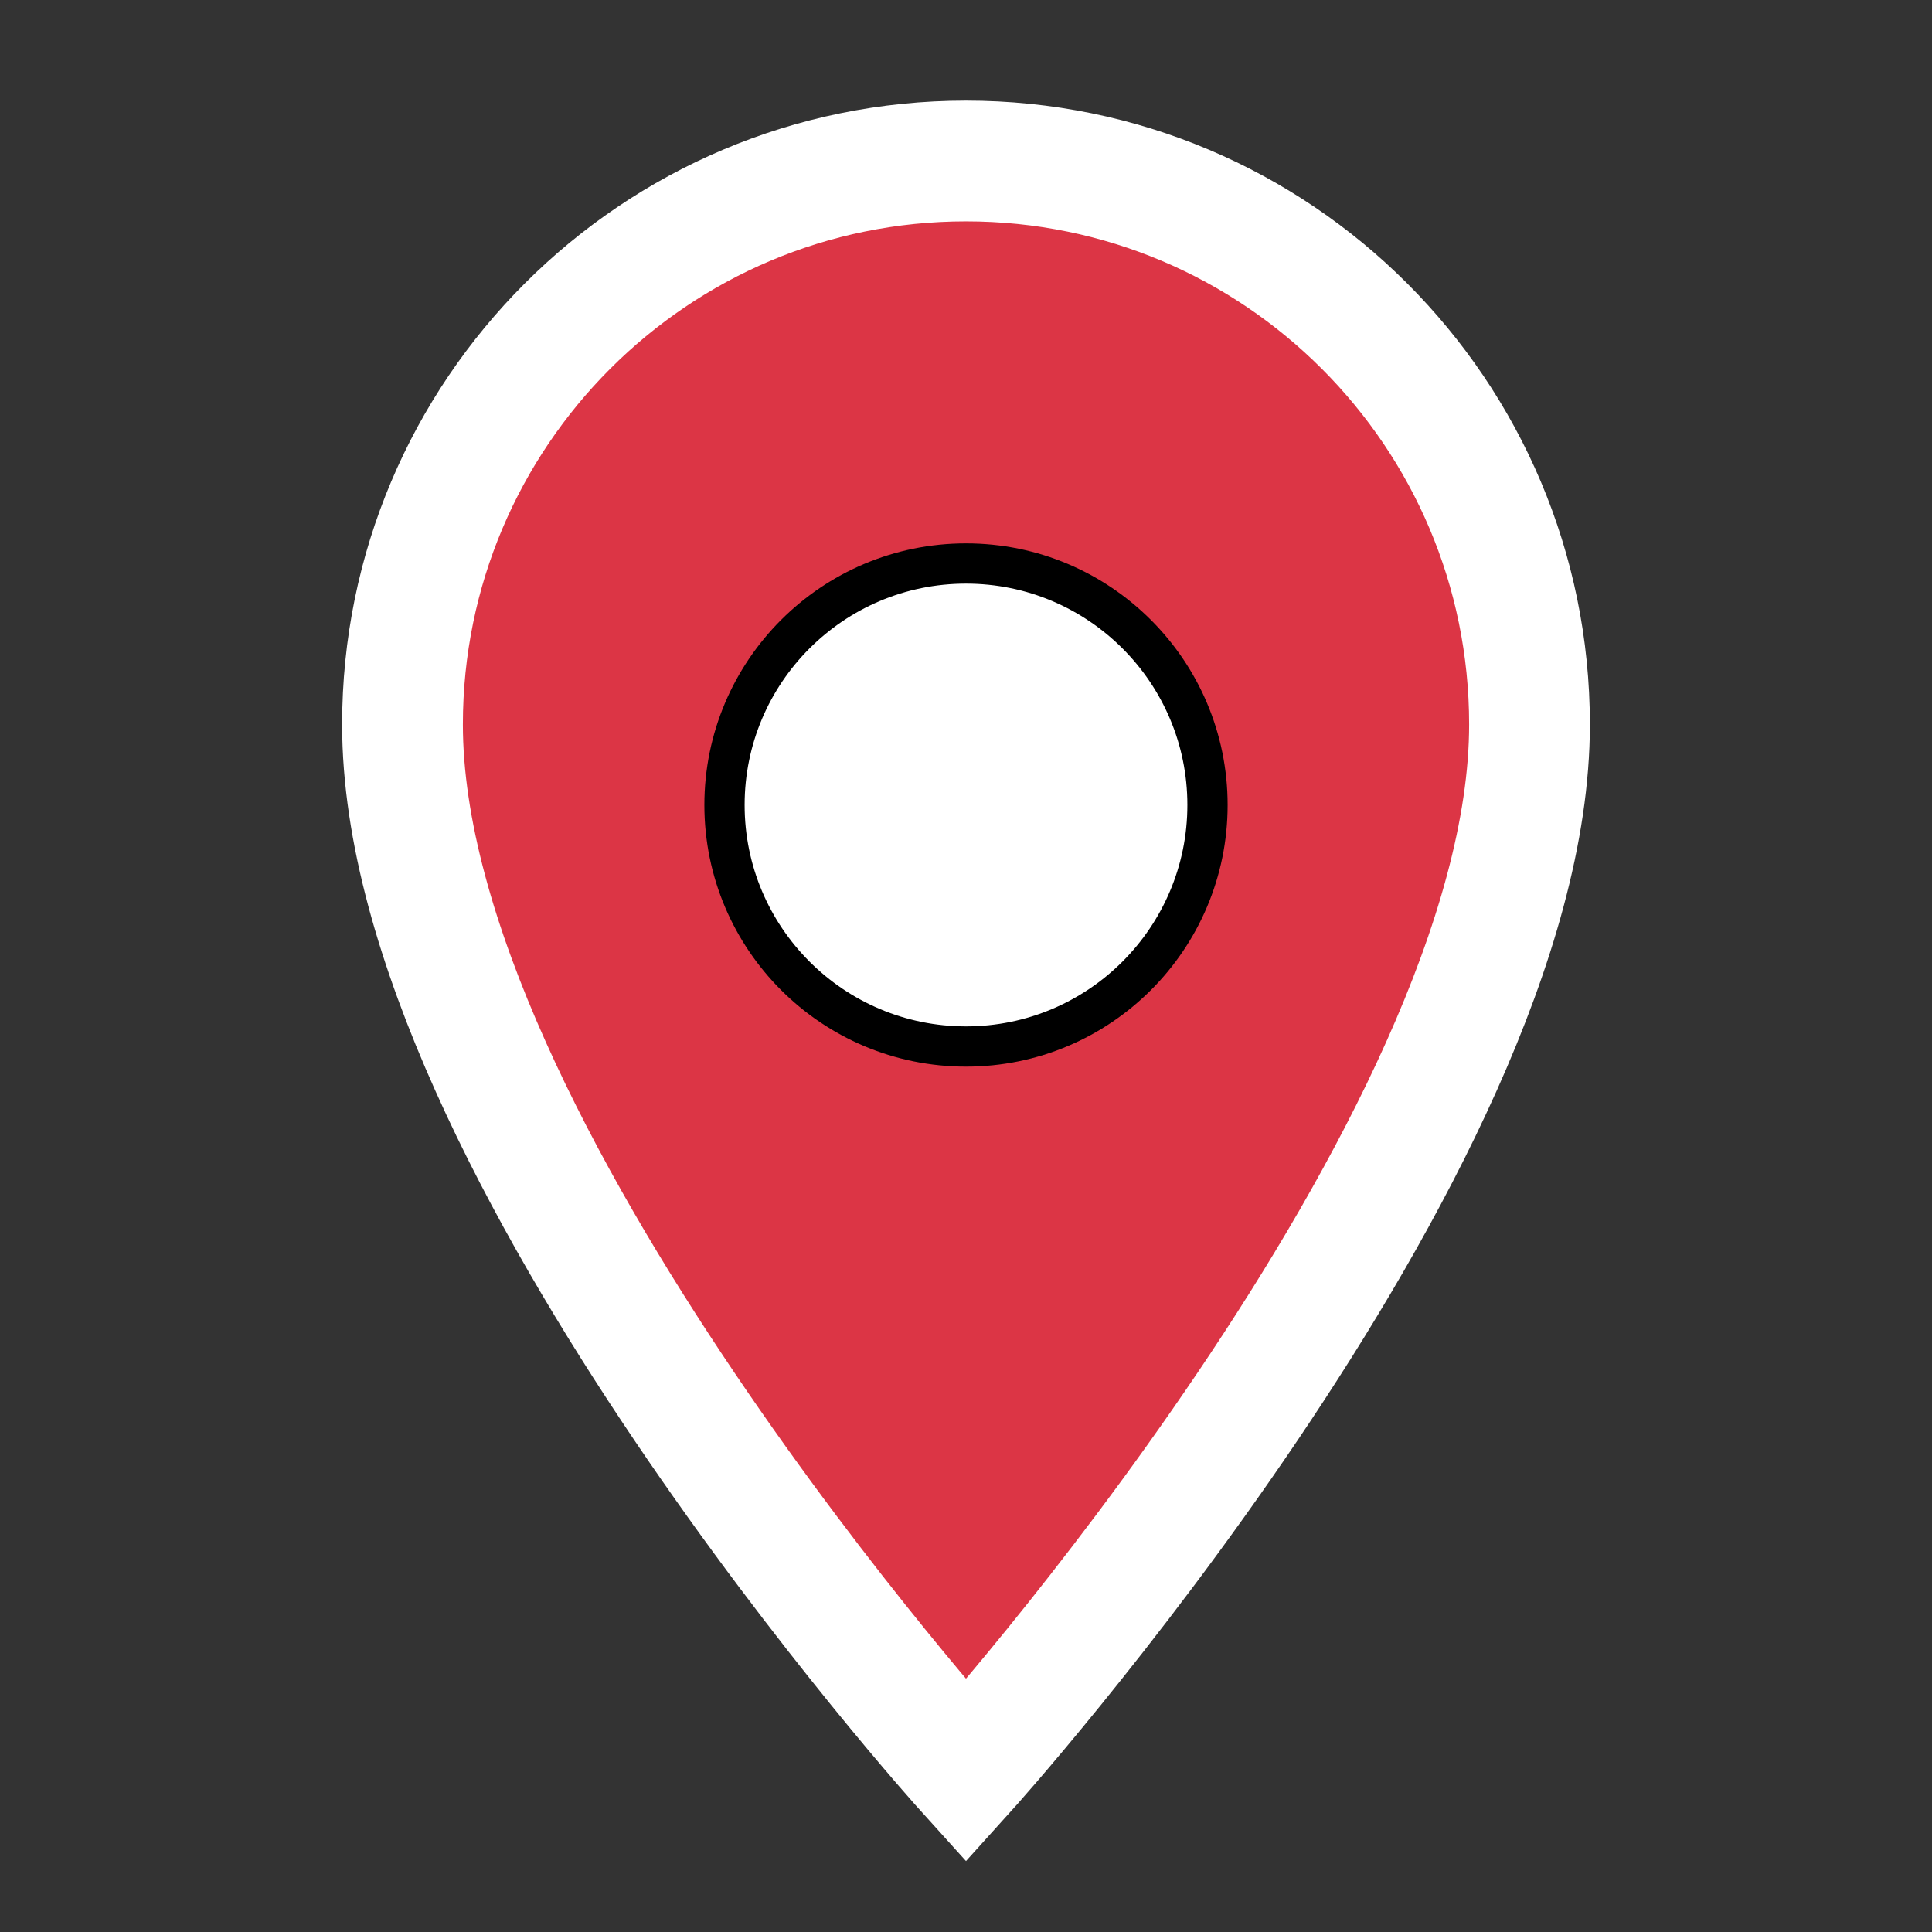 <svg xmlns="http://www.w3.org/2000/svg" viewBox="0 0 24 24">
  <rect x="0" y="0" width="24" height="24" fill="#333333" stroke="none"/>
  <path d="M12 2C8.134 2 5 5.134 5 9c0 5.25 7 13 7 13s7-7.75 7-13c0-3.866-3.134-7-7-7z" fill="#dc3545" stroke="#ffffff" stroke-width="1.5"></path>
  <circle cx="12" cy="10" r="3" fill="#ffffff"></circle>
  <circle cx="12" cy="10" r="3" fill="none" stroke="#00000022" stroke-width="0.5"></circle>
</svg>
